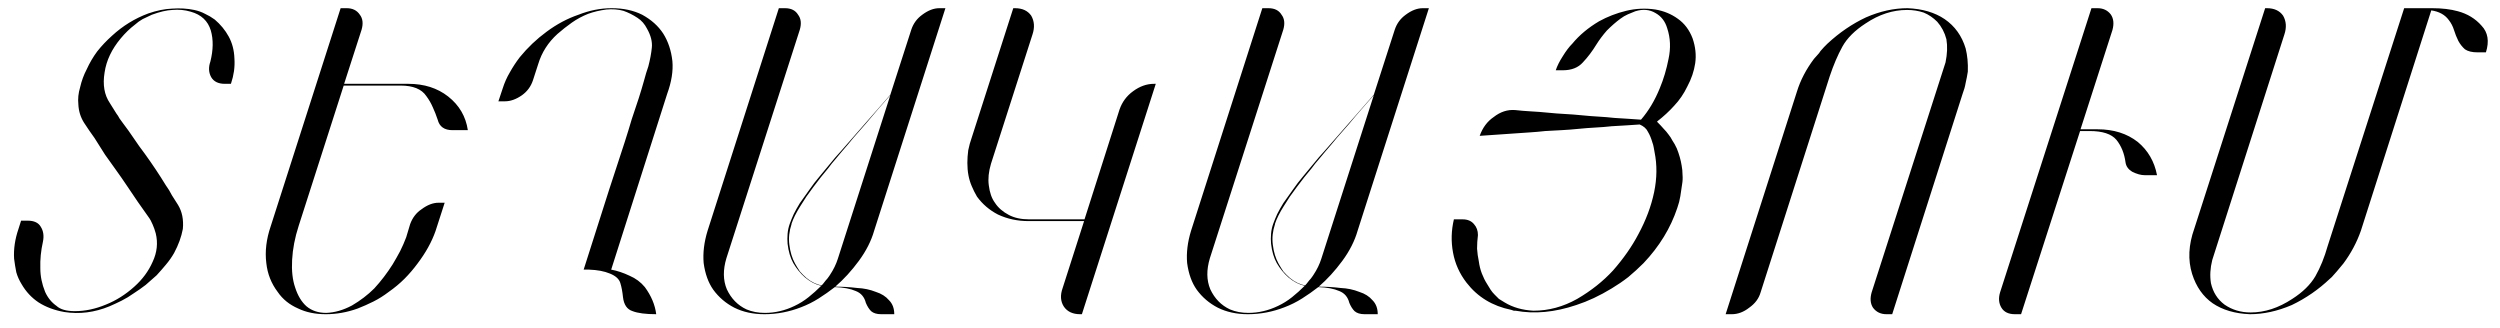 <?xml version="1.0" encoding="UTF-8"?> <svg xmlns="http://www.w3.org/2000/svg" width="183" height="24" viewBox="0 0 183 24" fill="none"><path d="M13.384 16.76C13.277 17.336 13.064 17.923 12.744 18.52C12.573 18.819 12.371 19.107 12.136 19.384C11.923 19.64 11.699 19.896 11.464 20.152C11.208 20.387 10.941 20.621 10.664 20.856C10.387 21.069 10.099 21.272 9.8 21.464C9.501 21.677 9.203 21.859 8.904 22.008C8.605 22.157 8.307 22.296 8.008 22.424C6.92 22.872 5.821 23.011 4.712 22.84C3.987 22.712 3.357 22.477 2.824 22.136C2.312 21.795 1.896 21.347 1.576 20.792C1.405 20.515 1.277 20.227 1.192 19.928C1.128 19.608 1.075 19.277 1.032 18.936C0.989 18.232 1.096 17.507 1.352 16.76L1.544 16.152H2.024C2.493 16.152 2.813 16.301 2.984 16.6C3.176 16.899 3.229 17.261 3.144 17.688C2.995 18.349 2.931 19 2.952 19.64C2.952 20.216 3.069 20.792 3.304 21.368C3.496 21.795 3.773 22.136 4.136 22.392C4.413 22.648 4.861 22.776 5.48 22.776C6.227 22.776 6.984 22.616 7.752 22.296C8.499 21.997 9.192 21.56 9.832 20.984C10.429 20.451 10.877 19.843 11.176 19.16C11.496 18.477 11.571 17.784 11.4 17.08C11.336 16.845 11.261 16.632 11.176 16.44C11.091 16.227 10.984 16.035 10.856 15.864C10.728 15.693 10.6 15.512 10.472 15.32C10.344 15.128 10.216 14.947 10.088 14.776C9.811 14.371 9.544 13.976 9.288 13.592C9.032 13.208 8.765 12.824 8.488 12.44C8.232 12.077 7.965 11.704 7.688 11.32C7.432 10.915 7.176 10.509 6.92 10.104C6.792 9.933 6.664 9.752 6.536 9.56C6.408 9.368 6.28 9.176 6.152 8.984C5.896 8.579 5.757 8.131 5.736 7.64C5.693 7.235 5.736 6.819 5.864 6.392C5.971 5.923 6.131 5.485 6.344 5.08C6.557 4.611 6.813 4.173 7.112 3.768C7.432 3.363 7.795 2.979 8.2 2.616C8.989 1.891 9.875 1.347 10.856 0.984C11.475 0.771 12.051 0.653 12.584 0.632C13.16 0.589 13.704 0.621 14.216 0.728C14.515 0.792 14.781 0.888 15.016 1.016C15.251 1.123 15.485 1.261 15.72 1.432C16.147 1.795 16.488 2.211 16.744 2.68C17 3.149 17.139 3.683 17.16 4.28C17.181 4.579 17.171 4.888 17.128 5.208C17.085 5.507 17.011 5.816 16.904 6.136H16.456C15.987 6.136 15.656 5.976 15.464 5.656C15.272 5.315 15.251 4.931 15.4 4.504C15.613 3.651 15.624 2.893 15.432 2.232C15.219 1.528 14.728 1.069 13.96 0.856C13.533 0.728 13.085 0.685 12.616 0.728C12.189 0.749 11.688 0.867 11.112 1.08C10.877 1.187 10.653 1.293 10.44 1.4C10.248 1.507 10.056 1.645 9.864 1.816C9.501 2.093 9.16 2.424 8.84 2.808C8.179 3.597 7.784 4.429 7.656 5.304C7.507 6.2 7.635 6.947 8.04 7.544L8.52 8.312C8.605 8.419 8.68 8.536 8.744 8.664C8.829 8.792 8.915 8.909 9 9.016C9.277 9.379 9.544 9.752 9.8 10.136C10.056 10.52 10.323 10.893 10.6 11.256C11.155 12.024 11.667 12.792 12.136 13.56C12.307 13.795 12.456 14.04 12.584 14.296C12.733 14.531 12.883 14.765 13.032 15C13.331 15.491 13.448 16.077 13.384 16.76ZM32.102 14.84H32.55L31.878 16.92C31.601 17.709 31.163 18.499 30.566 19.288C30.267 19.693 29.947 20.067 29.606 20.408C29.265 20.749 28.881 21.069 28.454 21.368C28.091 21.645 27.718 21.88 27.334 22.072C26.95 22.264 26.566 22.435 26.182 22.584C25.414 22.861 24.635 23 23.846 23C23.078 23 22.406 22.861 21.83 22.584C21.19 22.307 20.689 21.901 20.326 21.368C19.857 20.749 19.579 20.045 19.494 19.256C19.387 18.403 19.494 17.507 19.814 16.568L24.934 0.6H25.382C25.809 0.6 26.129 0.76 26.342 1.08C26.555 1.357 26.598 1.72 26.47 2.168L25.19 6.136H29.894C31.046 6.136 32.017 6.445 32.806 7.064C33.617 7.704 34.097 8.525 34.246 9.528H33.126C32.529 9.528 32.166 9.272 32.038 8.76C31.931 8.44 31.814 8.141 31.686 7.864C31.558 7.565 31.398 7.288 31.206 7.032C30.865 6.52 30.235 6.264 29.318 6.264H25.158L21.862 16.536C21.585 17.389 21.425 18.221 21.382 19.032C21.339 19.821 21.414 20.493 21.606 21.048C21.798 21.645 22.075 22.104 22.438 22.424C22.822 22.744 23.302 22.904 23.878 22.904C24.497 22.883 25.126 22.701 25.766 22.36C26.385 21.997 26.929 21.581 27.398 21.112C27.889 20.579 28.337 19.992 28.742 19.352C28.934 19.032 29.115 18.712 29.286 18.392C29.457 18.051 29.606 17.709 29.734 17.368L30.022 16.408C30.193 15.939 30.47 15.576 30.854 15.32C31.281 15 31.697 14.84 32.102 14.84ZM48.035 23C47.267 23 46.691 22.925 46.307 22.776C45.902 22.648 45.667 22.307 45.603 21.752C45.561 21.347 45.497 21.005 45.411 20.728C45.326 20.429 45.07 20.195 44.644 20.024C44.238 19.853 43.726 19.757 43.108 19.736H42.724L44.58 13.912C44.772 13.315 44.964 12.728 45.156 12.152C45.347 11.576 45.539 10.989 45.731 10.392C45.923 9.795 46.094 9.24 46.243 8.728C46.414 8.195 46.585 7.683 46.755 7.192C46.905 6.723 47.033 6.296 47.139 5.912C47.246 5.507 47.353 5.155 47.459 4.856C47.587 4.365 47.673 3.907 47.715 3.48C47.758 3.053 47.641 2.595 47.364 2.104C47.193 1.763 46.958 1.496 46.66 1.304C46.34 1.091 45.998 0.92 45.636 0.792C45.252 0.685 44.836 0.653 44.388 0.696C43.897 0.76 43.449 0.867 43.044 1.016C42.617 1.187 42.222 1.4 41.859 1.656C41.497 1.912 41.145 2.189 40.803 2.488C40.121 3.107 39.651 3.843 39.395 4.696L39.011 5.88C38.862 6.328 38.596 6.691 38.212 6.968C37.785 7.267 37.369 7.416 36.964 7.416H36.483L36.803 6.456C36.931 6.051 37.102 5.667 37.316 5.304C37.529 4.92 37.774 4.547 38.051 4.184C38.627 3.48 39.278 2.861 40.004 2.328C40.75 1.773 41.529 1.357 42.34 1.08C43.15 0.76 43.961 0.6 44.772 0.6C45.625 0.6 46.371 0.76 47.011 1.08C47.673 1.443 48.185 1.901 48.547 2.456C48.91 3.032 49.134 3.704 49.219 4.472C49.283 5.197 49.156 5.997 48.836 6.872L44.739 19.736C45.188 19.821 45.636 19.971 46.084 20.184C46.532 20.376 46.905 20.653 47.203 21.016C47.673 21.656 47.95 22.317 48.035 23ZM61.332 18.936L65.172 6.968C64.873 7.309 64.575 7.651 64.276 7.992C63.977 8.333 63.679 8.685 63.38 9.048C63.081 9.389 62.783 9.731 62.484 10.072C62.207 10.413 61.919 10.755 61.62 11.096C61.471 11.267 61.311 11.459 61.14 11.672C60.969 11.864 60.799 12.077 60.628 12.312C60.265 12.739 59.903 13.197 59.54 13.688C59.369 13.923 59.199 14.157 59.028 14.392C58.879 14.627 58.729 14.861 58.58 15.096C58.431 15.331 58.303 15.555 58.196 15.768C58.089 15.981 58.004 16.184 57.94 16.376V16.408C57.769 16.92 57.716 17.421 57.78 17.912C57.844 18.445 57.983 18.904 58.196 19.288C58.303 19.48 58.42 19.672 58.548 19.864C58.697 20.035 58.857 20.195 59.028 20.344C59.391 20.643 59.764 20.824 60.148 20.888C60.212 20.824 60.308 20.707 60.436 20.536C60.521 20.451 60.607 20.344 60.692 20.216L60.756 20.12C61.012 19.736 61.204 19.341 61.332 18.936ZM62.74 21.08C63.231 21.101 63.689 21.197 64.116 21.368C64.521 21.496 64.841 21.699 65.076 21.976C65.332 22.232 65.46 22.573 65.46 23H64.5C64.18 23 63.935 22.925 63.764 22.776C63.615 22.627 63.487 22.424 63.38 22.168C63.273 21.741 63.028 21.453 62.644 21.304C62.26 21.133 61.748 21.037 61.108 21.016C60.724 21.315 60.329 21.592 59.924 21.848C59.519 22.104 59.092 22.317 58.644 22.488C57.769 22.829 56.873 23 55.956 23C55.124 23 54.388 22.84 53.748 22.52C53.129 22.2 52.617 21.763 52.212 21.208C51.849 20.696 51.615 20.045 51.508 19.256C51.444 18.509 51.54 17.72 51.796 16.888L57.012 0.6H57.46C57.908 0.6 58.228 0.76 58.42 1.08C58.633 1.357 58.676 1.72 58.548 2.168L53.172 18.904C52.916 19.757 52.927 20.515 53.204 21.176C53.524 21.859 54.004 22.349 54.644 22.648C55.049 22.819 55.497 22.904 55.988 22.904C56.735 22.904 57.46 22.733 58.164 22.392C58.527 22.221 58.868 22.008 59.188 21.752C59.508 21.496 59.817 21.219 60.116 20.92C59.711 20.835 59.316 20.632 58.932 20.312C58.591 20.013 58.303 19.661 58.068 19.256C57.855 18.872 57.716 18.403 57.652 17.848C57.631 17.613 57.631 17.368 57.652 17.112C57.673 16.856 57.727 16.611 57.812 16.376C57.897 16.141 57.993 15.907 58.1 15.672C58.228 15.416 58.377 15.149 58.548 14.872C58.783 14.531 59.017 14.2 59.252 13.88C59.487 13.539 59.732 13.219 59.988 12.92C60.244 12.621 60.5 12.312 60.756 11.992C61.012 11.672 61.279 11.363 61.556 11.064L65.172 6.936L66.708 2.168C66.857 1.72 67.124 1.357 67.508 1.08C67.935 0.76 68.351 0.6 68.756 0.6H69.204L63.988 16.888C63.775 17.635 63.401 18.371 62.868 19.096C62.335 19.821 61.759 20.451 61.14 20.984C61.695 20.984 62.228 21.016 62.74 21.08ZM84.603 6.136L79.195 23H79.067C78.533 23 78.139 22.819 77.883 22.456C77.627 22.072 77.595 21.613 77.787 21.08L79.355 16.184H75.291C74.48 16.184 73.733 16.024 73.051 15.704C72.432 15.384 71.92 14.947 71.515 14.392C71.365 14.136 71.237 13.88 71.131 13.624C70.917 13.133 70.811 12.568 70.811 11.928C70.811 11.629 70.832 11.32 70.875 11C70.939 10.68 71.024 10.371 71.131 10.072L74.171 0.6H74.299C74.832 0.6 75.227 0.781 75.483 1.144C75.717 1.549 75.749 2.008 75.579 2.52L72.539 11.992C72.368 12.568 72.315 13.091 72.379 13.56C72.443 14.093 72.592 14.52 72.827 14.84C73.061 15.203 73.403 15.501 73.851 15.736C74.256 15.949 74.747 16.056 75.323 16.056H79.387L81.947 8.024C82.139 7.469 82.469 7.021 82.939 6.68C83.429 6.317 83.941 6.136 84.475 6.136H84.603ZM96.722 18.936L100.562 6.968C100.263 7.309 99.964 7.651 99.666 7.992C99.367 8.333 99.068 8.685 98.77 9.048C98.471 9.389 98.172 9.731 97.874 10.072C97.596 10.413 97.308 10.755 97.01 11.096C96.86 11.267 96.7 11.459 96.53 11.672C96.359 11.864 96.188 12.077 96.018 12.312C95.655 12.739 95.292 13.197 94.93 13.688C94.759 13.923 94.588 14.157 94.418 14.392C94.268 14.627 94.119 14.861 93.97 15.096C93.82 15.331 93.692 15.555 93.586 15.768C93.479 15.981 93.394 16.184 93.33 16.376V16.408C93.159 16.92 93.106 17.421 93.17 17.912C93.234 18.445 93.372 18.904 93.586 19.288C93.692 19.48 93.81 19.672 93.938 19.864C94.087 20.035 94.247 20.195 94.418 20.344C94.78 20.643 95.154 20.824 95.538 20.888C95.602 20.824 95.698 20.707 95.826 20.536C95.911 20.451 95.996 20.344 96.082 20.216L96.146 20.12C96.402 19.736 96.594 19.341 96.722 18.936ZM98.13 21.08C98.62 21.101 99.079 21.197 99.506 21.368C99.911 21.496 100.231 21.699 100.466 21.976C100.722 22.232 100.85 22.573 100.85 23H99.89C99.57 23 99.324 22.925 99.154 22.776C99.004 22.627 98.876 22.424 98.77 22.168C98.663 21.741 98.418 21.453 98.034 21.304C97.65 21.133 97.138 21.037 96.498 21.016C96.114 21.315 95.719 21.592 95.314 21.848C94.908 22.104 94.482 22.317 94.034 22.488C93.159 22.829 92.263 23 91.346 23C90.514 23 89.778 22.84 89.138 22.52C88.519 22.2 88.007 21.763 87.602 21.208C87.239 20.696 87.004 20.045 86.898 19.256C86.834 18.509 86.93 17.72 87.186 16.888L92.402 0.6H92.85C93.298 0.6 93.618 0.76 93.81 1.08C94.023 1.357 94.066 1.72 93.938 2.168L88.562 18.904C88.306 19.757 88.316 20.515 88.594 21.176C88.914 21.859 89.394 22.349 90.034 22.648C90.439 22.819 90.887 22.904 91.378 22.904C92.124 22.904 92.85 22.733 93.554 22.392C93.916 22.221 94.258 22.008 94.578 21.752C94.898 21.496 95.207 21.219 95.506 20.92C95.1 20.835 94.706 20.632 94.322 20.312C93.98 20.013 93.692 19.661 93.458 19.256C93.244 18.872 93.106 18.403 93.042 17.848C93.02 17.613 93.02 17.368 93.042 17.112C93.063 16.856 93.116 16.611 93.202 16.376C93.287 16.141 93.383 15.907 93.49 15.672C93.618 15.416 93.767 15.149 93.938 14.872C94.172 14.531 94.407 14.2 94.642 13.88C94.876 13.539 95.122 13.219 95.378 12.92C95.634 12.621 95.89 12.312 96.146 11.992C96.402 11.672 96.668 11.363 96.946 11.064L100.562 6.936L102.098 2.168C102.247 1.72 102.514 1.357 102.898 1.08C103.324 0.76 103.74 0.6 104.146 0.6H104.594L99.378 16.888C99.164 17.635 98.791 18.371 98.258 19.096C97.724 19.821 97.148 20.451 96.53 20.984C97.084 20.984 97.618 21.016 98.13 21.08ZM122.777 15.224C122.286 16.696 121.465 18.04 120.313 19.256C119.95 19.619 119.577 19.96 119.193 20.28C118.809 20.579 118.403 20.856 117.977 21.112C117.102 21.645 116.238 22.051 115.385 22.328C113.806 22.861 112.323 23 110.937 22.744C110.894 22.744 110.851 22.744 110.809 22.744C110.766 22.723 110.702 22.701 110.617 22.68C109.251 22.403 108.163 21.741 107.353 20.696C106.841 20.035 106.51 19.299 106.361 18.488C106.211 17.677 106.233 16.867 106.425 16.056H107.065C107.427 16.056 107.705 16.173 107.897 16.408C108.089 16.621 108.185 16.888 108.185 17.208C108.142 17.549 108.121 17.88 108.121 18.2C108.142 18.52 108.185 18.829 108.249 19.128C108.291 19.448 108.366 19.747 108.473 20.024C108.579 20.301 108.707 20.557 108.857 20.792C108.942 20.941 109.027 21.08 109.113 21.208C109.198 21.336 109.294 21.453 109.401 21.56C109.507 21.667 109.614 21.773 109.721 21.88C109.849 21.965 109.987 22.051 110.137 22.136C110.734 22.499 111.438 22.701 112.249 22.744C113.358 22.744 114.425 22.456 115.449 21.88C116.473 21.283 117.347 20.589 118.073 19.8C118.841 18.925 119.459 18.04 119.929 17.144C120.483 16.12 120.867 15.096 121.081 14.072C121.294 13.048 121.305 12.067 121.113 11.128C121.091 11 121.07 10.883 121.049 10.776C121.027 10.648 120.995 10.531 120.953 10.424C120.867 10.125 120.761 9.869 120.633 9.656C120.526 9.421 120.323 9.24 120.025 9.112C119.726 9.133 119.406 9.155 119.065 9.176C118.745 9.197 118.382 9.219 117.977 9.24C117.593 9.283 117.198 9.315 116.793 9.336C116.387 9.357 115.971 9.389 115.545 9.432C115.118 9.475 114.702 9.507 114.297 9.528C113.913 9.549 113.518 9.571 113.113 9.592C112.729 9.635 112.366 9.667 112.025 9.688C111.705 9.709 111.395 9.731 111.097 9.752L108.313 9.944C108.526 9.347 108.867 8.888 109.337 8.568C109.827 8.184 110.35 8.013 110.905 8.056C111.289 8.099 111.673 8.131 112.057 8.152C112.462 8.173 112.878 8.205 113.305 8.248C113.731 8.291 114.147 8.323 114.553 8.344C114.958 8.365 115.374 8.397 115.801 8.44C116.227 8.483 116.633 8.515 117.017 8.536C117.401 8.557 117.785 8.589 118.169 8.632C118.531 8.653 118.873 8.675 119.193 8.696C119.534 8.717 119.843 8.739 120.121 8.76C120.675 8.12 121.134 7.352 121.497 6.456C121.774 5.795 121.987 5.08 122.137 4.312C122.307 3.523 122.275 2.776 122.041 2.072C121.891 1.56 121.603 1.187 121.177 0.952C120.75 0.696 120.259 0.653 119.705 0.824C119.534 0.888 119.353 0.963 119.161 1.048C118.969 1.133 118.787 1.24 118.617 1.368C118.297 1.603 117.966 1.891 117.625 2.232C117.326 2.573 117.07 2.915 116.857 3.256C116.558 3.747 116.227 4.184 115.865 4.568C115.523 4.952 115.033 5.144 114.393 5.144H113.881C113.987 4.824 114.158 4.483 114.393 4.12C114.627 3.736 114.862 3.427 115.097 3.192C115.609 2.573 116.259 2.029 117.049 1.56C117.667 1.219 118.329 0.963 119.033 0.792C119.737 0.621 120.451 0.589 121.177 0.696C121.795 0.803 122.339 1.027 122.809 1.368C123.299 1.709 123.662 2.189 123.897 2.808C124.11 3.427 124.174 4.035 124.089 4.632C124.003 5.208 123.811 5.773 123.513 6.328C123.257 6.861 122.937 7.331 122.553 7.736C122.19 8.141 121.774 8.525 121.305 8.888V8.92C121.497 9.112 121.657 9.283 121.785 9.432C121.913 9.56 122.03 9.699 122.137 9.848C122.243 9.976 122.339 10.125 122.425 10.296C122.531 10.445 122.638 10.637 122.745 10.872C122.915 11.299 123.033 11.715 123.097 12.12C123.139 12.333 123.161 12.557 123.161 12.792C123.182 13.027 123.171 13.261 123.129 13.496C123.086 13.795 123.043 14.083 123.001 14.36C122.958 14.637 122.883 14.925 122.777 15.224ZM131.533 6.712C131.789 5.88 132.205 5.08 132.781 4.312C132.867 4.205 132.952 4.109 133.037 4.024C133.123 3.939 133.197 3.843 133.261 3.736C133.347 3.629 133.432 3.533 133.517 3.448C133.603 3.363 133.688 3.277 133.773 3.192C134.648 2.381 135.587 1.741 136.589 1.272C137.613 0.824 138.627 0.6 139.629 0.6C140.717 0.643 141.624 0.909 142.349 1.4C143.096 1.912 143.608 2.627 143.885 3.544C144.013 4.056 144.067 4.621 144.045 5.24C144.003 5.517 143.949 5.795 143.885 6.072C143.843 6.328 143.768 6.595 143.661 6.872L138.509 23H138.093C137.667 23 137.336 22.84 137.101 22.52C136.909 22.221 136.877 21.848 137.005 21.4L142.413 4.568C142.541 3.949 142.563 3.384 142.477 2.872C142.349 2.381 142.125 1.955 141.805 1.592C141.507 1.293 141.176 1.069 140.813 0.92C140.429 0.792 140.024 0.728 139.597 0.728C138.552 0.728 137.539 1.059 136.557 1.72C135.768 2.232 135.203 2.797 134.861 3.416C134.52 4.035 134.211 4.76 133.933 5.592L128.877 21.4C128.749 21.848 128.472 22.221 128.045 22.52C127.64 22.84 127.213 23 126.765 23H126.317L131.533 6.712ZM157.894 12.824H156.998C156.72 12.824 156.411 12.739 156.07 12.568C155.792 12.397 155.632 12.173 155.59 11.896C155.504 11.235 155.28 10.68 154.918 10.232C154.555 9.805 153.904 9.592 152.966 9.592H152.262L147.942 23H147.494C147.024 23 146.694 22.84 146.502 22.52C146.31 22.2 146.278 21.827 146.406 21.4L153.094 0.6H153.542C153.947 0.6 154.267 0.749 154.502 1.048C154.715 1.347 154.758 1.731 154.63 2.2L152.294 9.464H153.542C154.715 9.464 155.696 9.773 156.486 10.392C157.232 11.011 157.702 11.821 157.894 12.824ZM181.969 3.832H181.361C180.955 3.832 180.646 3.757 180.433 3.608C180.241 3.437 180.081 3.235 179.953 3C179.825 2.744 179.718 2.477 179.633 2.2C179.547 1.923 179.419 1.677 179.249 1.464C178.971 1.08 178.545 0.845 177.969 0.76L172.817 16.888C172.518 17.741 172.091 18.541 171.537 19.288L171.057 19.864C170.971 19.971 170.886 20.067 170.801 20.152C170.737 20.237 170.651 20.323 170.545 20.408C169.713 21.197 168.785 21.837 167.761 22.328C166.715 22.776 165.691 23 164.689 23C163.601 22.957 162.694 22.691 161.969 22.2C161.265 21.709 160.763 20.995 160.465 20.056C160.145 19.032 160.198 17.923 160.625 16.728L165.809 0.6H165.937C166.47 0.6 166.865 0.781 167.121 1.144C167.355 1.549 167.387 2.008 167.217 2.52L161.937 19.032C161.787 19.629 161.755 20.195 161.841 20.728C161.99 21.389 162.321 21.912 162.833 22.296C163.387 22.68 164.027 22.872 164.753 22.872C165.777 22.872 166.79 22.541 167.793 21.88C168.561 21.389 169.126 20.835 169.489 20.216C169.851 19.576 170.15 18.84 170.385 18.008L175.985 0.6H178.033C178.758 0.6 179.387 0.675 179.921 0.824C180.625 1.016 181.201 1.368 181.649 1.88C182.118 2.371 182.225 3.021 181.969 3.832Z" fill="black"></path></svg> 